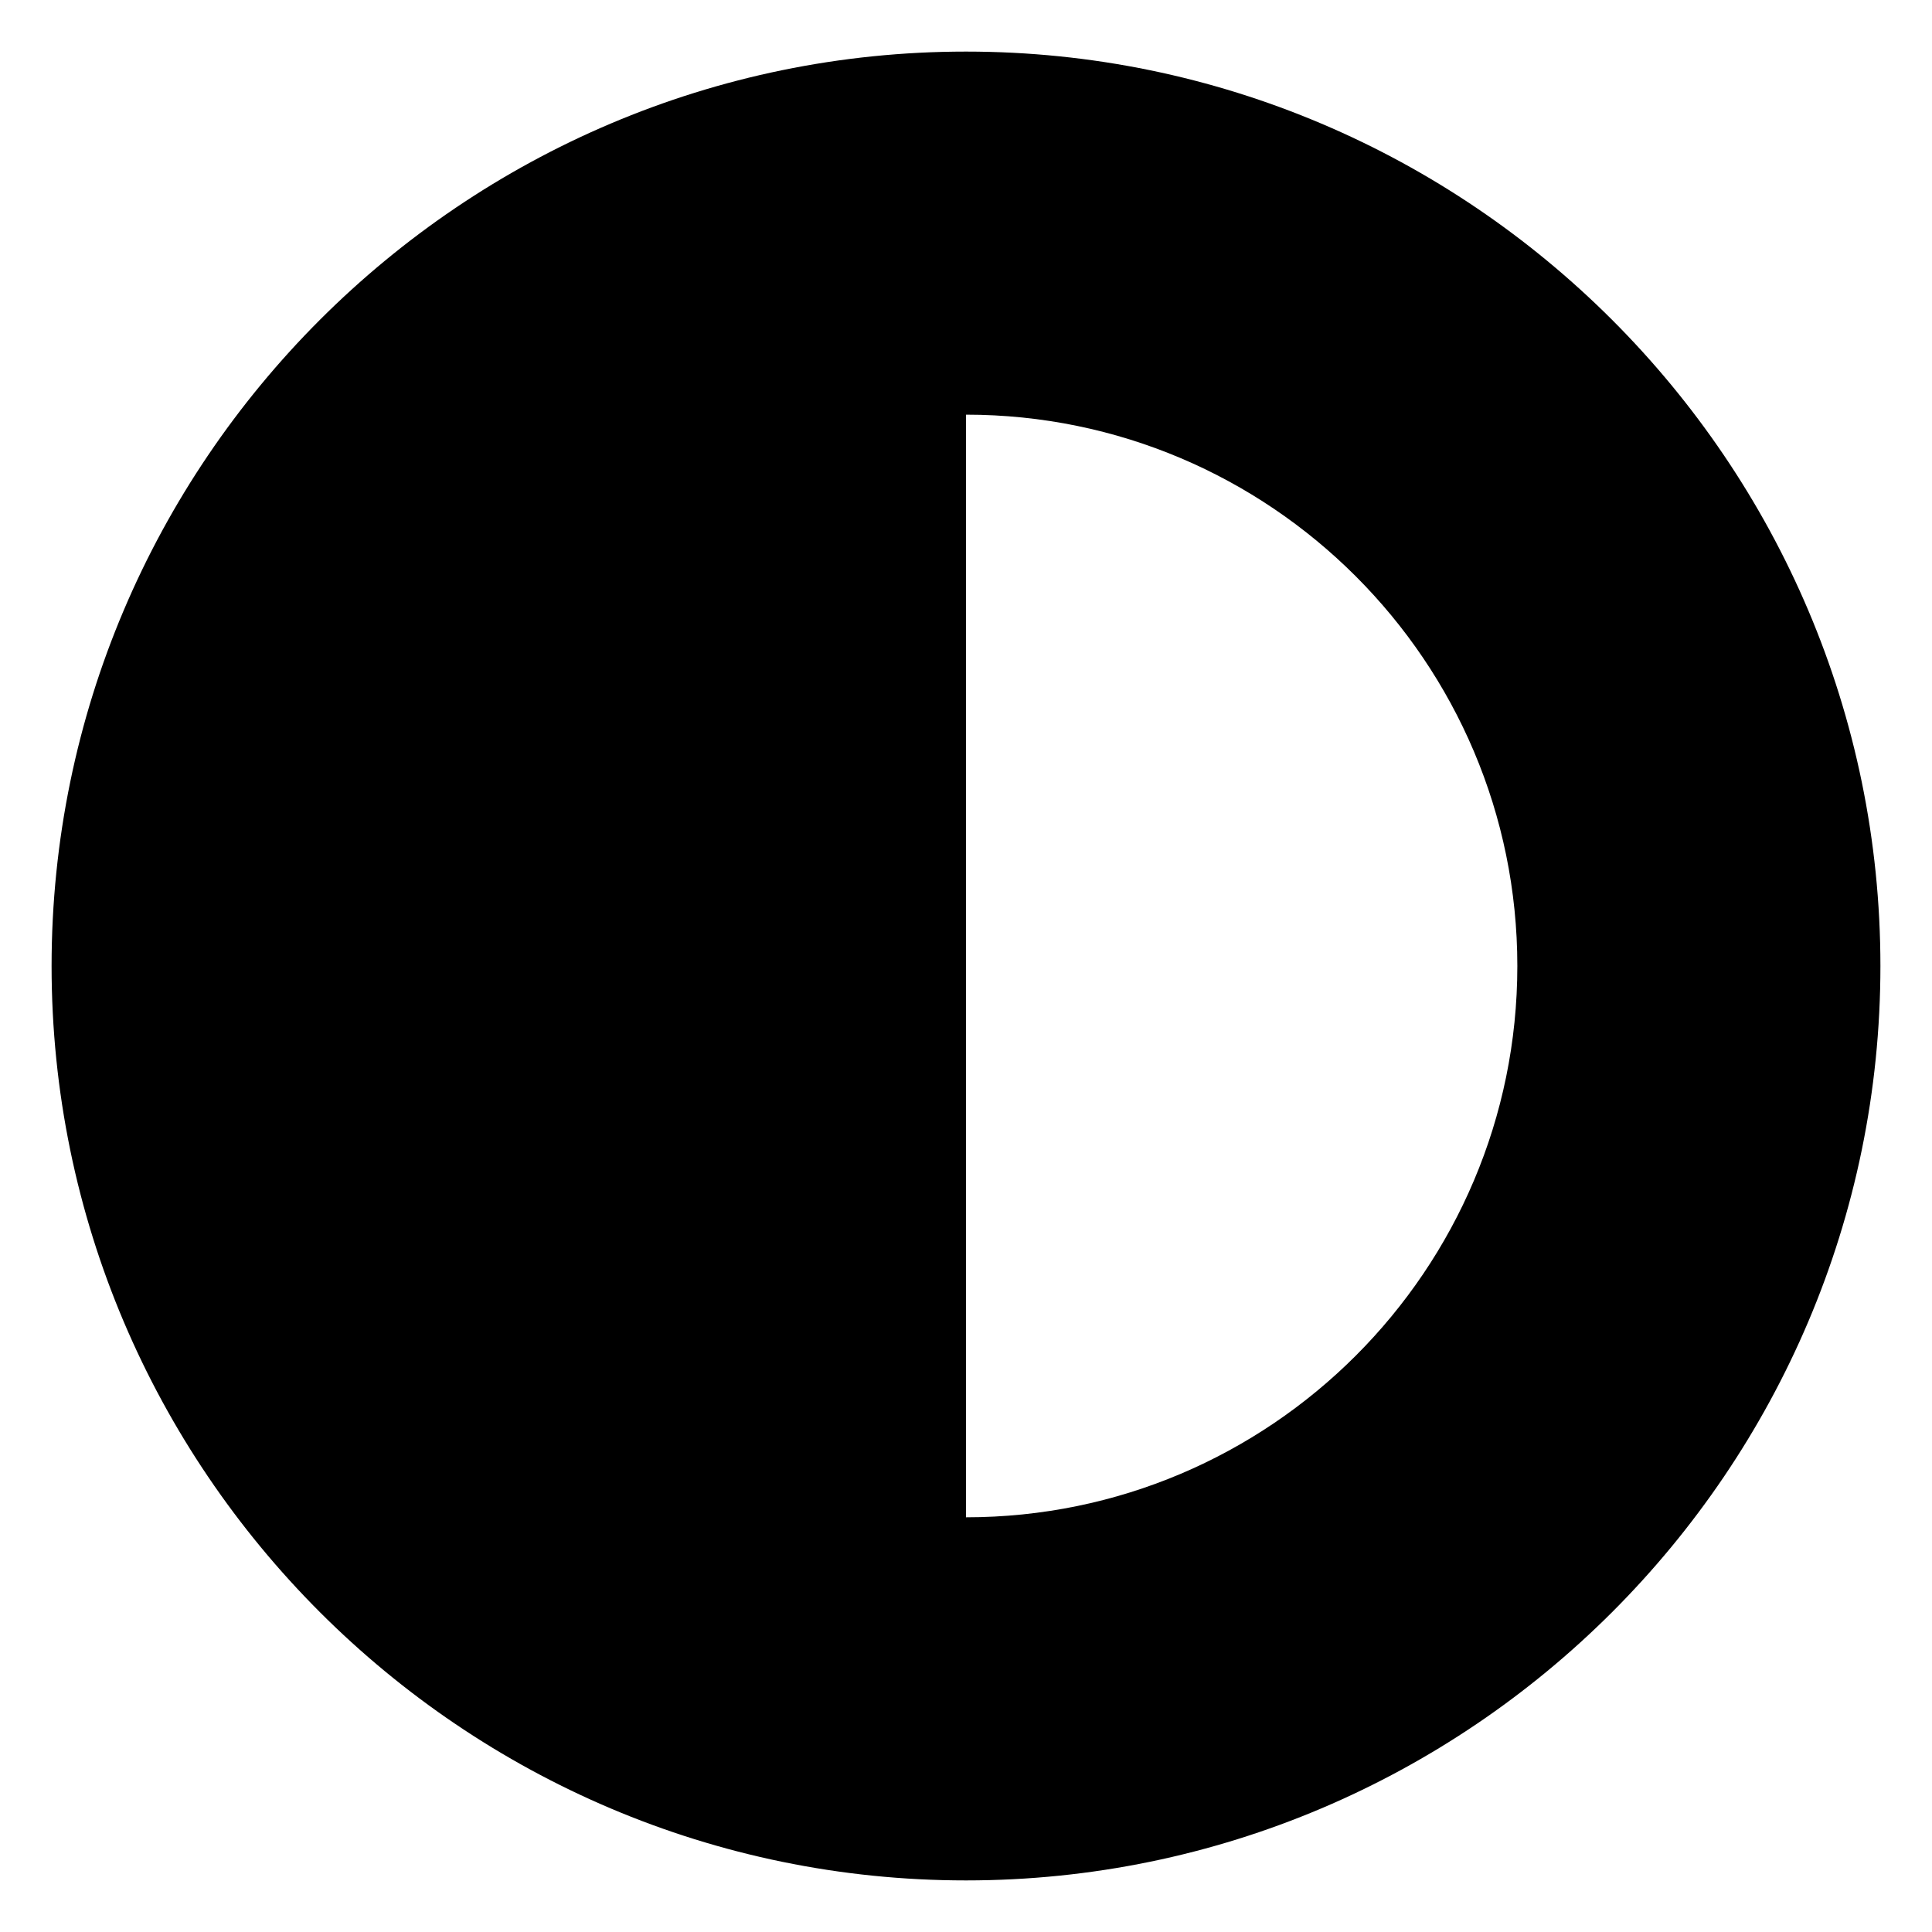 <?xml version="1.0" encoding="UTF-8"?>
<!-- Uploaded to: SVG Repo, www.svgrepo.com, Generator: SVG Repo Mixer Tools -->
<svg fill="#000000" width="800px" height="800px" version="1.1" viewBox="144 144 512 512" xmlns="http://www.w3.org/2000/svg">
 <path d="m400 642.33c133.51 0 242.33-108.82 242.33-242.33 0-133.51-108.82-242.33-242.33-242.33-133.51 0-242.33 108.82-242.33 242.33 0 133.51 108.82 242.33 242.33 242.33zm0-388.44c80.609 0 146.11 65.496 146.11 146.11-0.004 80.609-65.496 146.1-146.11 146.1z"/>
</svg>